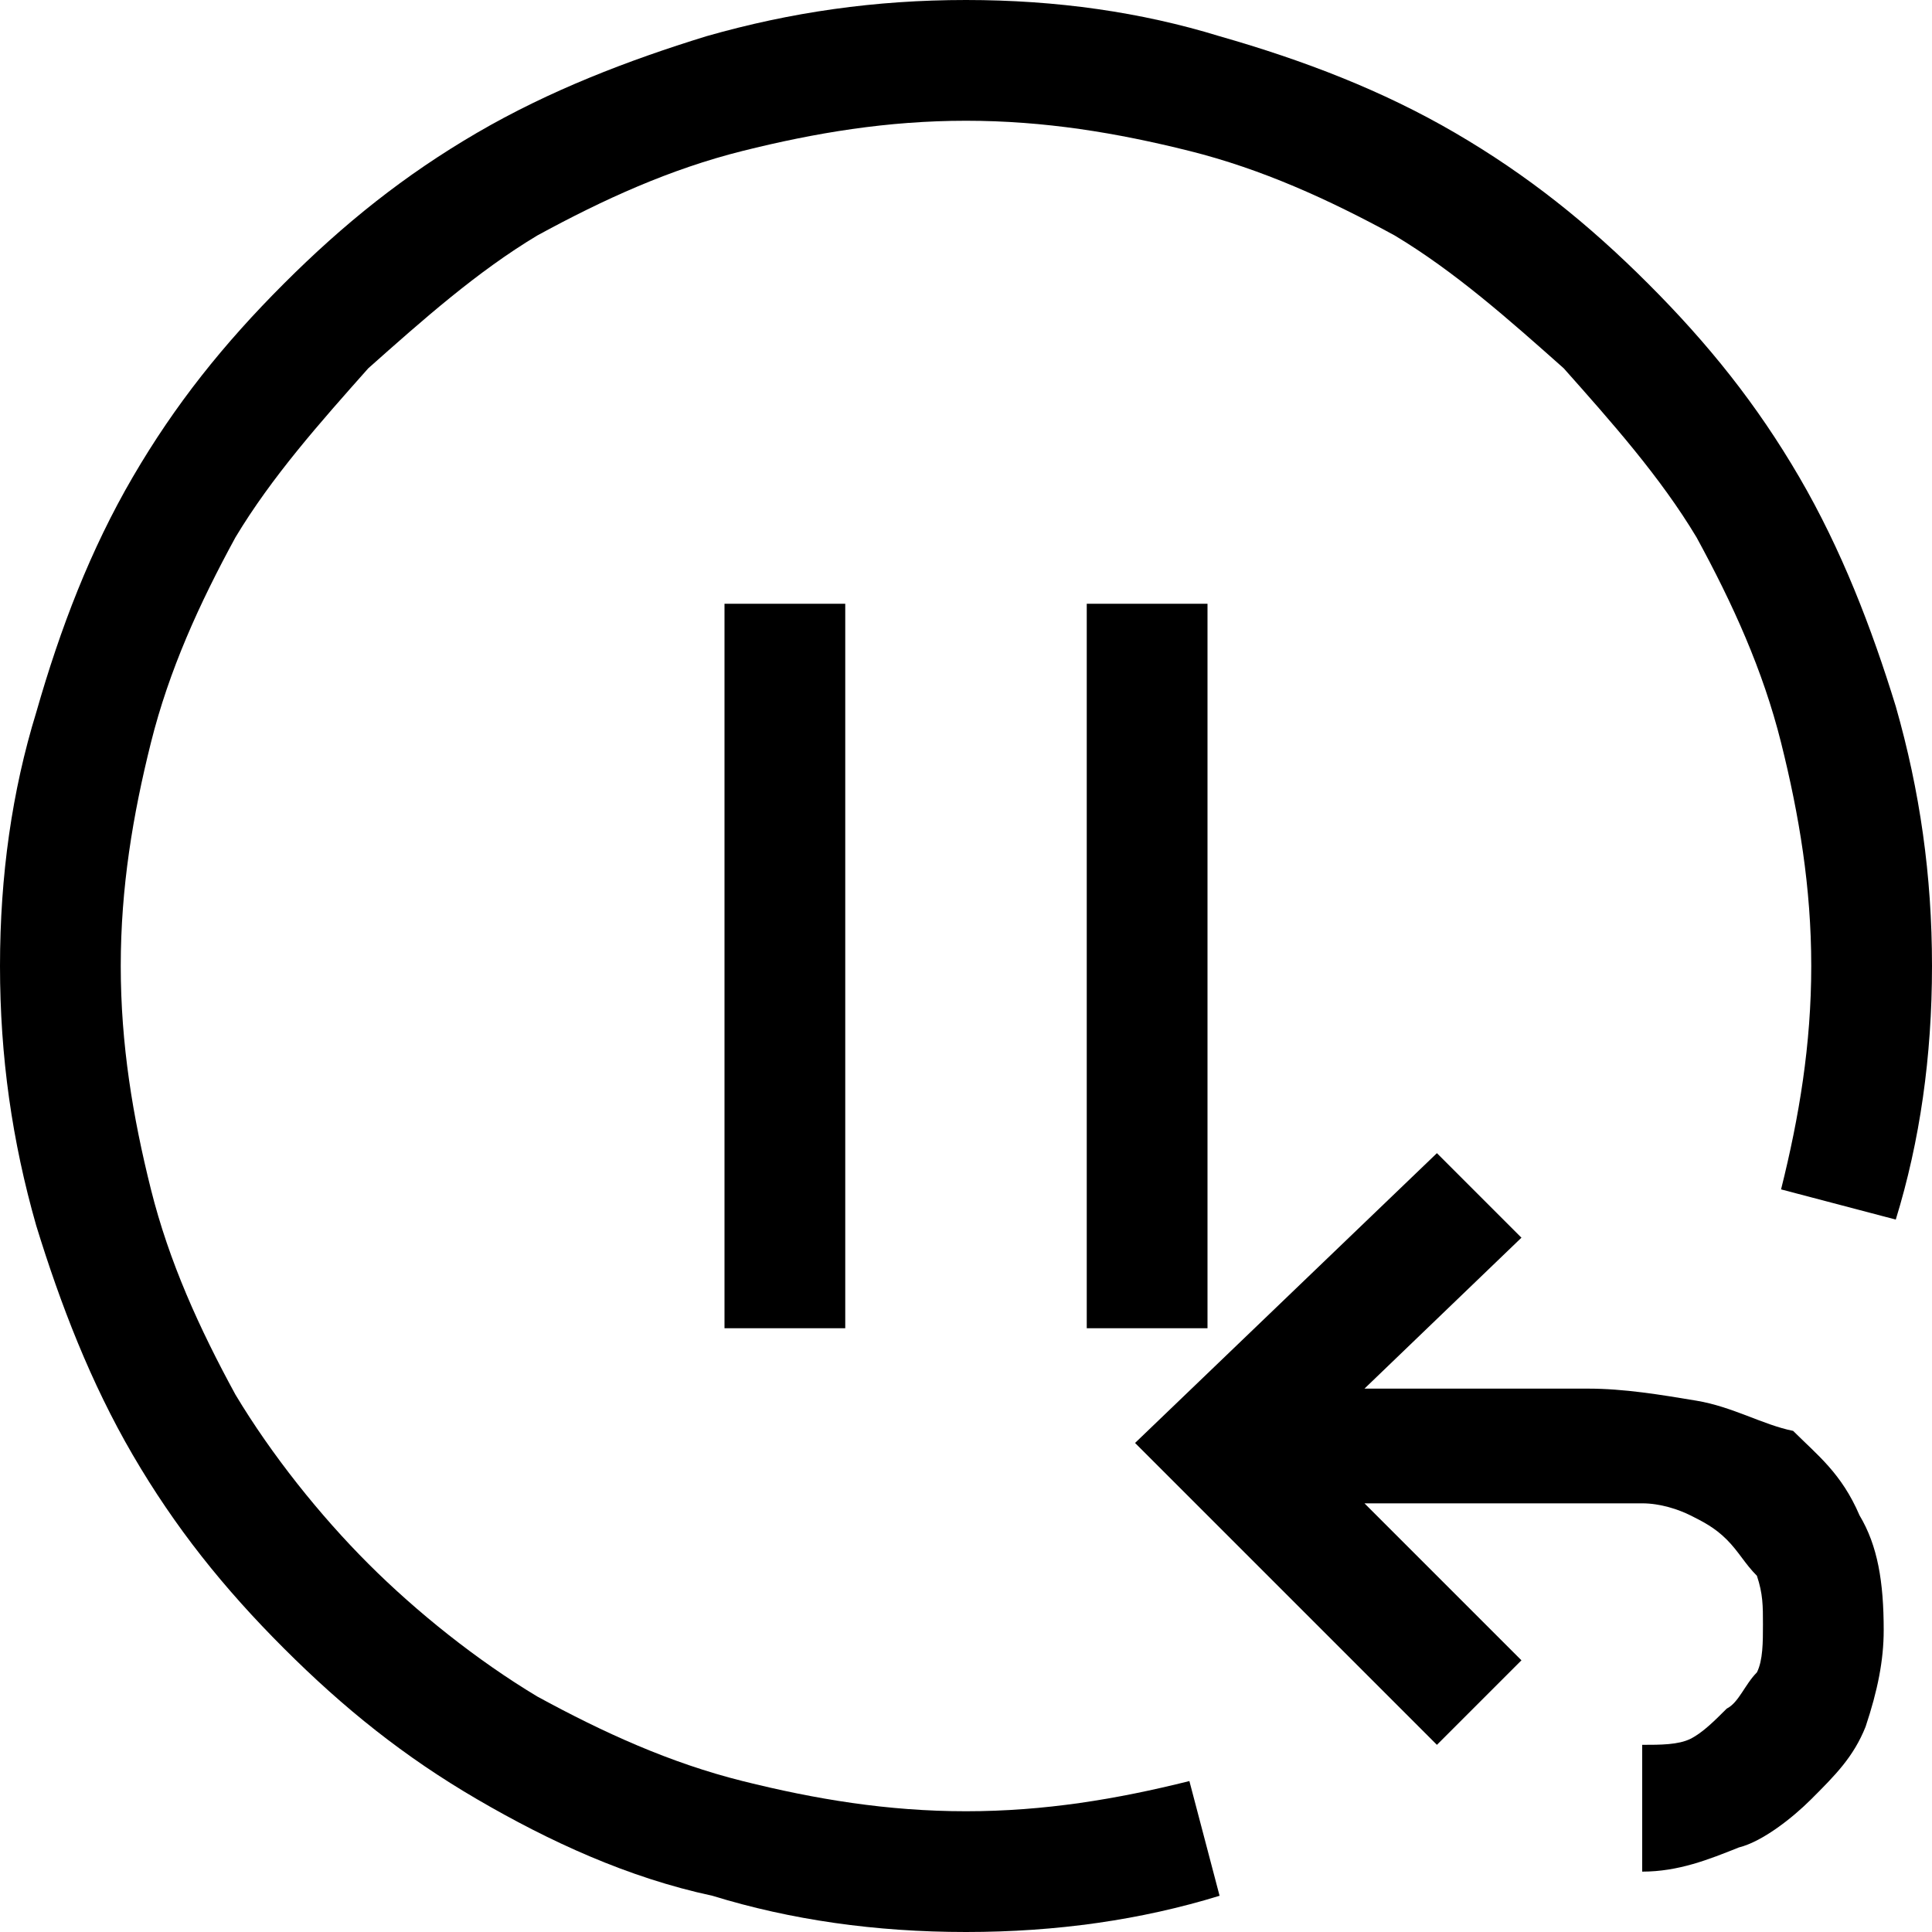 <?xml version="1.0" encoding="UTF-8"?>
<svg xmlns="http://www.w3.org/2000/svg" viewBox="0 0 320 320">
  <path d="M226 230c6,0 11,0 18,0 6,0 12,0 19,0 6,0 12,1 18,2 6,1 11,4 16,5 4,4 8,7 11,14 3,5 4,11 4,19 0,5 -1,10 -3,16 -2,5 -5,8 -9,12 -3,3 -8,7 -12,8 -5,2 -10,4 -16,4l0 -21c3,0 6,0 8,-1 2,-1 4,-3 6,-5 2,-1 3,-4 5,-6 1,-2 1,-5 1,-8 0,-3 0,-5 -1,-8 -2,-2 -3,-4 -5,-6 -2,-2 -4,-3 -6,-4 -2,-1 -5,-2 -8,-2l-46 0 26 26 -14 14 -50 -50 50 -48 14 14 -26 25 0 0z"/>
  <path d="M295 197l19 5c4,-13 6,-27 6,-42 0,-15 -2,-29 -6,-43 -4,-13 -9,-26 -16,-38 -7,-12 -15,-22 -25,-32 -10,-10 -20,-18 -32,-25 -12,-7 -25,-12 -39,-16 -13,-4 -27,-6 -42,-6 -15,0 -29,2 -43,6 -13,4 -26,9 -38,16 -12,7 -22,15 -32,25 -10,10 -18,20 -25,32 -7,12 -12,25 -16,39 -4,13 -6,27 -6,42 0,15 2,29 6,43 4,13 9,26 16,38 7,12 15,22 25,32 10,10 20,18 32,25 12,7 25,13 39,16 13,4 27,6 42,6 15,0 29,-2 42,-6l-5 -19c-12,3 -24,5 -37,5 -13,0 -25,-2 -37,-5 -12,-3 -23,-8 -34,-14 -10,-6 -20,-14 -28,-22 -8,-8 -16,-18 -22,-28 -6,-11 -11,-22 -14,-34 -3,-12 -5,-24 -5,-37 0,-13 2,-25 5,-37 3,-12 8,-23 14,-34 6,-10 14,-19 22,-28 9,-8 18,-16 28,-22 11,-6 22,-11 34,-14 12,-3 24,-5 37,-5 13,0 25,2 37,5 12,3 23,8 34,14 10,6 19,14 28,22 8,9 16,18 22,28 6,11 11,22 14,34 3,12 5,24 5,37 0,13 -2,25 -5,37zm-115 23l20 0 0 -120 -20 0 0 120zm-60 0l20 0 0 -120 -20 0 0 120z"/>
</svg>
